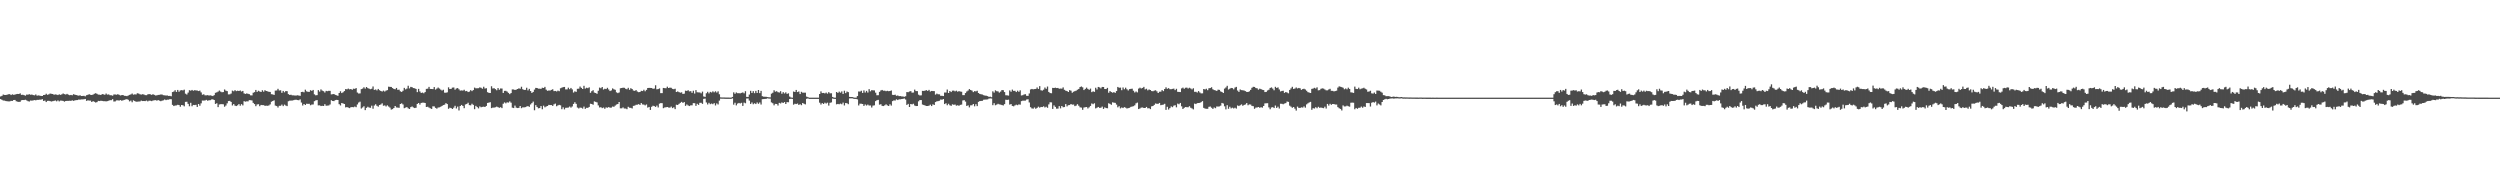 <?xml version="1.0" encoding="UTF-8"?>
<svg xmlns="http://www.w3.org/2000/svg" width="1920" height="150">
  <path d="M0 74.093h1v1.984H0zM1 73.638h1v3.007H1zM2 72.575h1v4.658H2zM3 72.932h1v4.328H3zM4 72.960h1v4.683H4zM5 72.721h1v5.044H5zM6 72.421h1v5.440H6zM7 72.313h1v5.573H7zM8 73.005h1v4.437H8zM9 72.455h1v5.050H9zM10 72.820h1v4.015H10zM11 72.648h1v4.095H11zM12 72.278h1v5.477H12zM13 72.136h1v5.951H13zM14 72.167h1v6.139H14zM15 71.659h1v6.481H15zM16 72.862h1v4.132H16zM17 72.734h1v4.048H17zM18 73.054h1v3.788H18zM19 73.474h1v3.100H19zM20 72.679h1v4.406H20zM21 72.697h1v5.010H21zM22 72.328h1v5.661H22zM23 72.738h1v4.484H23zM24 72.622h1v4.675H24zM25 73.004h1v4.119H25zM26 73.226h1v3.638H26zM27 72.534h1v4.502H27zM28 73.492h1v3.214H28zM29 73.251h1v3.466H29zM30 73.431h1v3.133H30zM31 73.657h1v2.863H31zM32 73.729h1v2.448H32zM33 72.955h1v4.546H33zM34 72.876h1v4.336H34zM35 71.983h1v6.397H35zM36 72.832h1v4.647H36zM37 72.446h1v4.976H37zM38 71.824h1v5.850H38zM39 72.026h1v5.967H39zM40 72.194h1v5.509H40zM41 72.749h1v4.719H41zM42 72.487h1v4.658H42zM43 72.659h1v5.185H43zM44 73.026h1v4.099H44zM45 72.462h1v5.434H45zM46 72.869h1v4.377H46zM47 72.449h1v4.880H47zM48 71.793h1v5.699H48zM49 72.269h1v5.836H49zM50 72.581h1v4.994H50zM51 72.088h1v5.387H51zM52 72.729h1v4.750H52zM53 73.138h1v4.250H53zM54 72.921h1v4.569H54zM55 73.180h1v3.890H55zM56 72.366h1v5.082H56zM57 72.700h1v4.389H57zM58 72.937h1v3.947H58zM59 73.283h1v3.579H59zM60 73.470h1v2.972H60zM61 73.179h1v3.366H61zM62 73.717h1v2.643H62zM63 73.685h1v2.629H63zM64 73.581h1v2.637H64zM65 73.976h1v2.009H65zM66 73.137h1v4.338H66zM67 72.783h1v4.266H67zM68 72.328h1v4.939H68zM69 72.829h1v4.427H69zM70 72.961h1v5.367H70zM71 72.618h1v5.057H71zM72 71.988h1v6.186H72zM73 71.557h1v7.176H73zM74 72.043h1v6.387H74zM75 72.668h1v4.809H75zM76 72.725h1v4.909H76zM77 72.935h1v4.414H77zM78 72.266h1v5.232H78zM79 72.459h1v5.261H79zM80 72.807h1v4.902H80zM81 71.854h1v6.003H81zM82 72.631h1v5.060H82zM83 72.500h1v4.854H83zM84 73.126h1v3.833H84zM85 73.140h1v3.809H85zM86 73.448h1v2.747H86zM87 72.548h1v5.451H87zM88 72.572h1v5.315H88zM89 72.771h1v4.353H89zM90 72.367h1v4.699H90zM91 72.822h1v4.444H91zM92 73.307h1v3.528H92zM93 73.044h1v4.317H93zM94 72.980h1v4.061H94zM95 73.583h1v3.137H95zM96 73.613h1v2.770H96zM97 73.812h1v2.330H97zM98 73.394h1v3.253H98zM99 72.841h1v5.026H99zM100 72.522h1v4.760H100zM101 71.830h1v6.692H101zM102 72.683h1v4.383H102zM103 72.464h1v5.158H103zM104 72.528h1v5.605H104zM105 71.617h1v6.443H105zM106 71.847h1v6.153H106zM107 72.380h1v5.540H107zM108 72.651h1v4.627H108zM109 72.322h1v5.288H109zM110 72.532h1v5.053H110zM111 73.037h1v4.644H111zM112 73.111h1v4.101H112zM113 72.510h1v5.365H113zM114 72.263h1v5.027H114zM115 72.463h1v4.923H115zM116 72.838h1v4.821H116zM117 72.326h1v4.870H117zM118 72.848h1v4.180H118zM119 73.299h1v3.592H119zM120 73.206h1v4.118H120zM121 72.901h1v3.947H121zM122 72.824h1v4.495H122zM123 72.551h1v5.160H123zM124 72.601h1v4.709H124zM125 73.115h1v3.925H125zM126 73.217h1v3.194H126zM127 73.355h1v3.540H127zM128 73.295h1v3.264H128zM129 73.695h1v2.858H129zM130 73.628h1v2.522H130zM131 73.920h1v2.319H131zM132 70.692h1v9.847H132zM133 70.319h1v11.161H133zM134 69.248h1v11.812H134zM135 70.594h1v10.373H135zM136 69.061h1v11.434H136zM137 70.455h1v10.239H137zM138 69.446h1v12.505H138zM139 69.245h1v11.406H139zM140 69.422h1v11.424H140zM141 68.849h1v12.789H141zM142 71.931h1v6.289H142zM143 72.576h1v5.568H143zM144 71.106h1v8.671H144zM145 69.293h1v12.325H145zM146 69.625h1v9.313H146zM147 69.058h1v12.567H147zM148 69.707h1v10.869H148zM149 69.261h1v11.422H149zM150 69.448h1v11.030H150zM151 69.516h1v12.630H151zM152 69.961h1v9.904H152zM153 69.567h1v11.620H153zM154 70.962h1v8.388H154zM155 72.764h1v4.445H155zM156 72.409h1v4.854H156zM157 73.197h1v3.935H157zM158 73.225h1v3.498H158zM159 73.074h1v4.265H159zM160 73.356h1v3.640H160zM161 73.240h1v3.739H161zM162 73.477h1v2.914H162zM163 73.759h1v2.524H163zM164 73.083h1v3.732H164zM165 71.272h1v8.536H165zM166 70.912h1v8.421H166zM167 70.333h1v11.924H167zM168 69.550h1v10.690H168zM169 70.329h1v9.684H169zM170 70.867h1v9.108H170zM171 70.702h1v9.437H171zM172 68.686h1v13.303H172zM173 69.643h1v11.414H173zM174 70.002h1v9.361H174zM175 72.510h1v5.092H175zM176 72.449h1v5.011H176zM177 71.835h1v6.459H177zM178 69.559h1v11.438H178zM179 70.092h1v9.846H179zM180 69.234h1v11.896H180zM181 70.003h1v11.481H181zM182 69.644h1v11.230H182zM183 69.913h1v10.010H183zM184 69.477h1v11.707H184zM185 70.315h1v9.669H185zM186 69.814h1v11.129H186zM187 71.721h1v5.979H187zM188 72.152h1v5.935H188zM189 71.737h1v6.067H189zM190 72.055h1v5.812H190zM191 72.366h1v4.547H191zM192 73.195h1v3.757H192zM193 73.248h1v3.911H193zM194 71.212h1v7.772H194zM195 70.740h1v9.163H195zM196 69.058h1v12.482H196zM197 70.534h1v9.715H197zM198 69.680h1v10.359H198zM199 70.267h1v11.306H199zM200 70.672h1v9.911H200zM201 69.300h1v11.454H201zM202 70.389h1v10.352H202zM203 69.280h1v12.009H203zM204 69.884h1v11.265H204zM205 70.118h1v11.136H205zM206 70.496h1v10.497H206zM207 70.627h1v9.528H207zM208 72.331h1v5.780H208zM209 72.490h1v5.102H209zM210 72.891h1v4.177H210zM211 69.596h1v11.530H211zM212 69.488h1v11.981H212zM213 68.222h1v14.389H213zM214 69.461h1v11.779H214zM215 69.348h1v11.884H215zM216 71.296h1v9.056H216zM217 69.862h1v11.655H217zM218 70.910h1v9.401H218zM219 69.929h1v11.140H219zM220 70.054h1v11.441H220zM221 72.278h1v5.516H221zM222 72.900h1v4.388H222zM223 72.732h1v4.520H223zM224 73.196h1v4.008H224zM225 73.197h1v3.747H225zM226 73.345h1v3.302H226zM227 73.361h1v3.244H227zM228 73.186h1v3.643H228zM229 73.362h1v3.632H229zM230 73.588h1v2.742H230zM231 70.663h1v8.100H231zM232 70.525h1v10.540H232zM233 70.897h1v8.971H233zM234 68.854h1v11.791H234zM235 70.152h1v9.520H235zM236 70.516h1v9.242H236zM237 70.570h1v9.145H237zM238 69.267h1v11.576H238zM239 69.806h1v10.492H239zM240 69.077h1v11.158H240zM241 72.437h1v5.282H241zM242 73.228h1v3.869H242zM243 73.074h1v3.783H243zM244 69.204h1v11.742H244zM245 70.340h1v10.574H245zM246 68.657h1v12.802H246zM247 69.598h1v11.662H247zM248 70.025h1v11.387H248zM249 71.052h1v8.963H249zM250 69.790h1v11.408H250zM251 70.065h1v11.021H251zM252 69.759h1v11.226H252zM253 69.779h1v10.458H253zM254 72.481h1v4.548H254zM255 72.369h1v5.212H255zM256 72.192h1v5.498H256zM257 72.882h1v4.040H257zM258 73.145h1v3.559H258zM259 73.557h1v3.243H259zM260 71.419h1v8.587H260zM261 70.078h1v10.900H261zM262 71.485h1v7.614H262zM263 70.864h1v8.605H263zM264 69.914h1v9.938H264zM265 68.418h1v14.053H265zM266 68.593h1v13.613H266zM267 68.039h1v14.576H267zM268 68.618h1v14.406H268zM269 68.362h1v13.982H269zM270 68.946h1v13.259H270zM271 68.083h1v14.287H271zM272 68.245h1v13.569H272zM273 67.620h1v14.699H273zM274 71.078h1v9.161H274zM275 71.859h1v6.883H275zM276 71.715h1v6.374H276zM277 68.443h1v14.894H277zM278 68.059h1v14.496H278zM279 67.002h1v14.631H279zM280 68.027h1v16.532H280zM281 66.811h1v16.021H281zM282 67.705h1v14.269H282zM283 68.106h1v14.474H283zM284 68.487h1v14.301H284zM285 68.171h1v12.986H285zM286 66.385h1v17.118H286zM287 69.033h1v12.016H287zM288 68.703h1v11.383H288zM289 69.416h1v11.851H289zM290 68.313h1v13.584H290zM291 69.290h1v11.360H291zM292 69.900h1v10.332H292zM293 70.287h1v9.080H293zM294 69.557h1v11.642H294zM295 70.319h1v10.609H295zM296 69.583h1v12.196H296zM297 69.199h1v11.683H297zM298 66.545h1v15.285H298zM299 66.696h1v15.928H299zM300 66.761h1v17.432H300zM301 67.643h1v16.191H301zM302 68.284h1v14.661H302zM303 68.576h1v12.813H303zM304 67.550h1v14.997H304zM305 68.942h1v13.700H305zM306 68.855h1v13.953H306zM307 70.146h1v9.719H307zM308 70.589h1v8.759H308zM309 69.691h1v10.525H309zM310 67.470h1v15.608H310zM311 68.680h1v13.953H311zM312 68.042h1v14.169H312zM313 65.826h1v17.358H313zM314 67.867h1v15.838H314zM315 66.700h1v15.574H315zM316 66.958h1v14.790H316zM317 67.623h1v14.908H317zM318 67.784h1v15.206H318zM319 68.295h1v14.439H319zM320 70.743h1v9.070H320zM321 68.271h1v10.834H321zM322 70.263h1v10.089H322zM323 71.375h1v7.692H323zM324 71.057h1v7.770H324zM325 71.603h1v7.226H325zM326 70.689h1v8.396H326zM327 68.270h1v13.920H327zM328 68.122h1v13.843H328zM329 66.706h1v15.907H329zM330 68.290h1v14.919H330zM331 68.342h1v15.311H331zM332 68.450h1v13.221H332zM333 66.883h1v14.809H333zM334 68.803h1v14.053H334zM335 68.034h1v15.424H335zM336 67.200h1v15.387H336zM337 68.011h1v14.434H337zM338 68.813h1v13.144H338zM339 69.549h1v11.794H339zM340 68.891h1v11.794H340zM341 71.193h1v9.188H341zM342 71.237h1v7.981H342zM343 70.910h1v9.028H343zM344 67.068h1v16.469H344zM345 68.370h1v14.380H345zM346 68.208h1v14.843H346zM347 67.283h1v16.424H347zM348 67.192h1v15.520H348zM349 68.851h1v12.388H349zM350 67.944h1v15.376H350zM351 67.644h1v14.228H351zM352 68.592h1v16.260H352zM353 69.596h1v11.837H353zM354 69.428h1v11.184H354zM355 69.604h1v11.756H355zM356 68.924h1v14.184H356zM357 70.016h1v10.212H357zM358 69.826h1v10.009H358zM359 70.707h1v8.198H359zM360 70.367h1v10.391H360zM361 69.243h1v11.669H361zM362 70.002h1v9.681H362zM363 69.165h1v11.393H363zM364 67.287h1v16.575H364zM365 67.822h1v13.509H365zM366 67.774h1v14.520H366zM367 67.740h1v15.506H367zM368 67.079h1v14.615H368zM369 67.409h1v14.991H369zM370 68.151h1v13.932H370zM371 66.636h1v15.281H371zM372 68.015h1v14.143H372zM373 67.736h1v13.630H373zM374 70.832h1v8.201H374zM375 71.347h1v7.451H375zM376 71.411h1v7.078H376zM377 66.261h1v16.781H377zM378 67.942h1v14.686H378zM379 67.759h1v14.878H379zM380 68.463h1v13.941H380zM381 69.338h1v12.519H381zM382 67.655h1v14.656H382zM383 68.897h1v13.909H383zM384 67.961h1v14.355H384zM385 67.991h1v15.077H385zM386 71.377h1v8.274H386zM387 69.797h1v8.852H387zM388 69.743h1v9.632H388zM389 70.353h1v8.245H389zM390 71.306h1v7.475H390zM391 72.274h1v5.598H391zM392 71.470h1v7.372H392zM393 68.662h1v14.038H393zM394 68.708h1v14.263H394zM395 69.137h1v11.983H395zM396 68.799h1v13.870H396zM397 68.363h1v14.631H397zM398 67.840h1v15.018H398zM399 68.137h1v13.254H399zM400 66.631h1v16.444H400zM401 68.522h1v13.920H401zM402 69.046h1v13.422H402zM403 68.994h1v13.297H403zM404 67.377h1v14.429H404zM405 69.429h1v12.045H405zM406 68.262h1v13.800H406zM407 69.918h1v10.320H407zM408 71.379h1v7.839H408zM409 70.588h1v7.441H409zM410 68.823h1v15.837H410zM411 67.489h1v13.268H411zM412 67.590h1v14.525H412zM413 68.081h1v15.126H413zM414 68.073h1v14.940H414zM415 68.243h1v13.238H415zM416 67.356h1v16.566H416zM417 67.592h1v13.544H417zM418 66.735h1v15.700H418zM419 68.869h1v12.908H419zM420 69.720h1v11.698H420zM421 69.461h1v11.054H421zM422 69.512h1v11.182H422zM423 69.038h1v11.634H423zM424 68.568h1v12.780H424zM425 69.996h1v10.137H425zM426 69.853h1v9.694H426zM427 70.264h1v11.367H427zM428 69.563h1v11.361H428zM429 70.055h1v10.483H429zM430 67.772h1v13.098H430zM431 67.327h1v16.519H431zM432 66.896h1v15.530H432zM433 66.789h1v17.221H433zM434 68.643h1v14.126H434zM435 68.658h1v14.101H435zM436 67.320h1v15.284H436zM437 68.525h1v13.295H437zM438 67.557h1v15.067H438zM439 68.665h1v13.112H439zM440 71.082h1v8.739H440zM441 70.153h1v8.412H441zM442 70.575h1v9.200H442zM443 68.199h1v14.373H443zM444 68.122h1v15.173H444zM445 66.446h1v16.211H445zM446 67.493h1v15.311H446zM447 68.361h1v15.035H447zM448 65.908h1v15.949H448zM449 68.039h1v15.568H449zM450 67.370h1v15.434H450zM451 67.717h1v15.143H451zM452 67.060h1v15.079H452zM453 71.259h1v8.434H453zM454 70.056h1v9.801H454zM455 69.264h1v11.177H455zM456 71.130h1v6.741H456zM457 71.429h1v6.787H457zM458 72.062h1v6.604H458zM459 69.694h1v11.263H459zM460 67.294h1v15.262H460zM461 67.792h1v14.542H461zM462 66.821h1v16.243H462zM463 68.778h1v13.828H463zM464 68.134h1v15.403H464zM465 68.414h1v14.092H465zM466 67.447h1v15.275H466zM467 68.731h1v13.512H467zM468 69.954h1v12.791H468zM469 69.404h1v13.252H469zM470 67.875h1v13.945H470zM471 68.556h1v13.490H471zM472 68.970h1v12.107H472zM473 70.930h1v9.377H473zM474 71.536h1v8.312H474zM475 71.035h1v7.305H475zM476 67.788h1v15.423H476zM477 67.566h1v15.626H477zM478 67.345h1v15.141H478zM479 67.440h1v15.918H479zM480 68.161h1v15.172H480zM481 68.547h1v15.324H481zM482 67.439h1v14.567H482zM483 68.944h1v13.774H483zM484 67.750h1v15.106H484zM485 68.419h1v14.904H485zM486 69.521h1v11.795H486zM487 69.778h1v11.328H487zM488 69.164h1v11.347H488zM489 70.272h1v10.111H489zM490 70.828h1v9.165H490zM491 70.674h1v9.911H491zM492 69.710h1v9.441H492zM493 69.940h1v10.268H493zM494 68.915h1v11.393H494zM495 70.092h1v10.852H495zM496 69.011h1v11.201H496zM497 67.602h1v15.046H497zM498 67.474h1v14.671H498zM499 67.519h1v16.891H499zM500 67.587h1v14.454H500zM501 68.206h1v12.980H501zM502 68.010h1v13.512H502zM503 65.462h1v16.678H503zM504 68.600h1v12.521H504zM505 68.410h1v14.142H505zM506 67.887h1v11.749H506zM507 71.521h1v7.634H507zM508 71.551h1v7.703H508zM509 67.534h1v15.555H509zM510 67.700h1v14.847H510zM511 67.801h1v14.589H511zM512 66.580h1v15.580H512zM513 67.600h1v14.995H513zM514 67.288h1v15.378H514zM515 67.421h1v14.468H515zM516 68.269h1v14.782H516zM517 68.505h1v13.921H517zM518 68.133h1v15.674H518zM519 70.638h1v9.775H519zM520 70.174h1v10.468H520zM521 70.754h1v9.025H521zM522 71.169h1v7.777H522zM523 70.911h1v7.311H523zM524 72.146h1v6.881H524zM525 71.945h1v6.460H525zM526 69.626h1v11.697H526zM527 69.817h1v10.424H527zM528 69.258h1v11.755H528zM529 70.217h1v11.233H529zM530 69.970h1v10.935H530zM531 71.277h1v9.601H531zM532 69.694h1v9.523H532zM533 71.854h1v7.397H533zM534 69.215h1v12.080H534zM535 70.840h1v8.859H535zM536 70.975h1v9.574H536zM537 70.999h1v7.950H537zM538 71.698h1v7.244H538zM539 70.340h1v9.415H539zM540 74.089h1v1.835H540zM541 74.396h1v1.354H541zM542 71.653h1v7.043H542zM543 70.506h1v9.710H543zM544 71.754h1v7.174H544zM545 70.555h1v9.471H545zM546 70.995h1v8.510H546zM547 70.143h1v9.906H547zM548 70.892h1v8.312H548zM549 70.087h1v10.909H549zM550 71.079h1v8.315H550zM551 70.149h1v10.093H551zM552 72.389h1v4.892H552zM553 74.766h1v1.000H553zM554 74.834h1v1.000H554zM555 74.840h1v1.000H555zM556 74.868h1v1.000H556zM557 74.920h1v1.000H557zM558 74.920h1v1.000H558zM559 74.918h1v1.000H559zM560 74.941h1v1.000H560zM561 74.937h1v1.000H561zM562 74.446h1v1.105H562zM563 70.890h1v9.506H563zM564 72.060h1v6.861H564zM565 71.014h1v9.949H565zM566 71.569h1v8.015H566zM567 71.558h1v7.514H567zM568 71.665h1v7.818H568zM569 71.345h1v7.614H569zM570 70.981h1v10.351H570zM571 71.684h1v7.117H571zM572 70.036h1v9.289H572zM573 74.394h1v1.295H573zM574 74.420h1v1.181H574zM575 72.587h1v4.692H575zM576 69.726h1v10.072H576zM577 71.397h1v7.271H577zM578 69.977h1v10.121H578zM579 71.556h1v7.734H579zM580 69.797h1v10.108H580zM581 71.363h1v7.351H581zM582 69.144h1v10.574H582zM583 71.539h1v7.163H583zM584 69.787h1v10.485H584zM585 73.892h1v2.270H585zM586 74.239h1v1.850H586zM587 74.272h1v1.721H587zM588 74.328h1v1.555H588zM589 74.528h1v1.000H589zM590 74.708h1v1.000H590zM591 74.773h1v1.000H591zM592 71.961h1v6.659H592zM593 71.227h1v8.092H593zM594 69.316h1v11.561H594zM595 70.418h1v9.348H595zM596 70.061h1v9.792H596zM597 70.820h1v10.211H597zM598 71.073h1v7.920H598zM599 70.027h1v9.411H599zM600 72.006h1v6.625H600zM601 70.761h1v8.320H601zM602 71.759h1v6.633H602zM603 70.906h1v8.960H603zM604 72.082h1v6.341H604zM605 71.661h1v6.875H605zM606 74.137h1v1.905H606zM607 74.830h1v1.000H607zM608 74.988h1v1.000H608zM609 70.323h1v10.075H609zM610 70.638h1v9.044H610zM611 69.057h1v10.878H611zM612 70.693h1v8.818H612zM613 70.246h1v10.361H613zM614 72.242h1v7.805H614zM615 70.487h1v10.317H615zM616 71.152h1v7.956H616zM617 71.156h1v8.561H617zM618 71.185h1v8.996H618zM619 74.184h1v1.694H619zM620 74.585h1v1.000H620zM621 75.000h1v1.000H621zM622 75.000h1v1.000H622zM623 75.000h1v1.000H623zM624 75.000h1v1.000H624zM625 75.000h1v1.000H625zM626 75.000h1v1.000H626zM627 75.000h1v1.000H627zM628 75.000h1v1.000H628zM629 72.188h1v6.643H629zM630 70.182h1v10.109H630zM631 71.477h1v7.653H631zM632 71.351h1v8.497H632zM633 71.754h1v7.077H633zM634 71.119h1v8.400H634zM635 71.932h1v6.941H635zM636 70.763h1v10.339H636zM637 71.679h1v7.277H637zM638 71.628h1v7.002H638zM639 74.447h1v1.213H639zM640 74.949h1v1.000H640zM641 75.000h1v1.000H641zM642 70.635h1v9.485H642zM643 71.398h1v8.413H643zM644 70.333h1v9.735H644zM645 71.169h1v8.373H645zM646 70.216h1v9.877H646zM647 72.131h1v6.687H647zM648 69.701h1v11.278H648zM649 71.535h1v7.561H649zM650 70.307h1v9.012H650zM651 70.733h1v9.293H651zM652 74.415h1v1.161H652zM653 74.476h1v1.042H653zM654 74.510h1v1.000H654zM655 74.814h1v1.000H655zM656 75.000h1v1.000H656zM657 75.000h1v1.000H657zM658 73.787h1v2.576H658zM659 70.225h1v10.776H659zM660 70.374h1v9.218H660zM661 69.699h1v9.987H661zM662 71.398h1v8.474H662zM663 69.403h1v11.934H663zM664 71.078h1v9.176H664zM665 69.804h1v11.252H665zM666 71.073h1v9.272H666zM667 68.463h1v12.564H667zM668 70.149h1v10.840H668zM669 69.240h1v13.346H669zM670 69.375h1v11.709H670zM671 69.406h1v11.498H671zM672 71.187h1v6.470H672zM673 73.164h1v3.810H673zM674 73.110h1v3.581H674zM675 70.556h1v9.848H675zM676 69.499h1v10.552H676zM677 69.063h1v12.218H677zM678 69.699h1v11.770H678zM679 69.614h1v11.257H679zM680 70.038h1v10.066H680zM681 69.726h1v11.205H681zM682 70.056h1v11.373H682zM683 69.872h1v10.208H683zM684 69.461h1v11.619H684zM685 72.813h1v4.850H685zM686 72.967h1v4.152H686zM687 72.682h1v4.502H687zM688 73.599h1v2.692H688zM689 73.312h1v3.529H689zM690 73.828h1v2.437H690zM691 73.770h1v2.525H691zM692 74.029h1v2.068H692zM693 74.078h1v1.858H693zM694 74.334h1v1.293H694zM695 73.940h1v2.507H695zM696 70.697h1v9.895H696zM697 70.803h1v8.949H697zM698 70.249h1v11.933H698zM699 70.004h1v9.875H699zM700 71.182h1v8.974H700zM701 71.048h1v8.642H701zM702 68.835h1v12.226H702zM703 69.940h1v11.516H703zM704 70.011h1v11.375H704zM705 72.707h1v5.119H705zM706 73.334h1v3.507H706zM707 73.231h1v3.620H707zM708 69.805h1v10.480H708zM709 69.817h1v10.849H709zM710 69.593h1v11.472H710zM711 69.234h1v12.172H711zM712 69.817h1v11.592H712zM713 69.042h1v12.096H713zM714 70.292h1v10.098H714zM715 69.843h1v11.633H715zM716 69.953h1v10.149H716zM717 70.006h1v10.624H717zM718 72.636h1v5.747H718zM719 71.897h1v5.922H719zM720 72.389h1v5.296H720zM721 72.455h1v4.899H721zM722 73.586h1v2.835H722zM723 73.575h1v3.034H723zM724 73.763h1v2.339H724zM725 71.044h1v8.899H725zM726 71.045h1v8.276H726zM727 68.786h1v12.052H727zM728 71.423h1v8.270H728zM729 69.883h1v10.949H729zM730 70.712h1v10.573H730zM731 69.632h1v10.501H731zM732 69.607h1v10.900H732zM733 70.155h1v10.152H733zM734 69.613h1v11.554H734zM735 70.381h1v10.455H735zM736 69.984h1v11.278H736zM737 70.295h1v10.262H737zM738 70.463h1v9.873H738zM739 73.085h1v4.097H739zM740 73.038h1v3.865H740zM741 71.477h1v6.531H741zM742 70.234h1v11.146H742zM743 69.548h1v11.353H743zM744 68.393h1v14.081H744zM745 69.145h1v11.776H745zM746 69.581h1v11.253H746zM747 70.757h1v9.125H747zM748 69.971h1v11.711H748zM749 70.215h1v9.817H749zM750 69.671h1v11.824H750zM751 71.439h1v6.816H751zM752 72.157h1v5.471H752zM753 72.398h1v5.131H753zM754 72.588h1v4.808H754zM755 73.113h1v3.494H755zM756 73.423h1v3.080H756zM757 73.534h1v2.885H757zM758 73.848h1v2.489H758zM759 74.371h1v1.346H759zM760 74.248h1v1.321H760zM761 74.648h1v1.000H761zM762 70.126h1v10.650H762zM763 71.134h1v8.130H763zM764 69.386h1v11.444H764zM765 70.054h1v10.274H765zM766 70.196h1v9.517H766zM767 71.119h1v9.043H767zM768 70.345h1v9.994H768zM769 69.161h1v11.514H769zM770 69.249h1v11.746H770zM771 70.704h1v9.258H771zM772 73.175h1v3.440H772zM773 73.234h1v3.515H773zM774 73.402h1v3.152H774zM775 69.406h1v10.939H775zM776 70.457h1v9.450H776zM777 68.805h1v12.577H777zM778 69.807h1v11.865H778zM779 69.725h1v11.219H779zM780 70.721h1v9.679H780zM781 69.630h1v11.149H781zM782 70.527h1v9.638H782zM783 69.359h1v11.045H783zM784 73.311h1v4.350H784zM785 73.117h1v4.208H785zM786 72.555h1v4.783H786zM787 72.320h1v4.945H787zM788 73.583h1v2.852H788zM789 73.640h1v2.592H789zM790 71.777h1v6.912H790zM791 68.730h1v13.616H791zM792 68.276h1v14.996H792zM793 68.602h1v14.857H793zM794 68.420h1v14.127H794zM795 68.299h1v15.256H795zM796 67.178h1v15.648H796zM797 68.293h1v13.621H797zM798 66.137h1v16.539H798zM799 69.313h1v12.824H799zM800 69.568h1v12.665H800zM801 68.856h1v12.820H801zM802 67.252h1v15.264H802zM803 68.197h1v13.751H803zM804 66.480h1v16.306H804zM805 70.607h1v9.591H805zM806 71.457h1v7.067H806zM807 71.631h1v7.012H807zM808 67.472h1v16.195H808zM809 67.561h1v13.386H809zM810 67.308h1v14.774H810zM811 67.624h1v15.828H811zM812 67.512h1v15.912H812zM813 68.143h1v13.353H813zM814 67.979h1v15.279H814zM815 68.115h1v13.286H815zM816 67.138h1v15.234H816zM817 68.970h1v13.261H817zM818 69.652h1v10.296H818zM819 69.959h1v11.734H819zM820 70.638h1v10.157H820zM821 69.201h1v11.514H821zM822 69.651h1v10.217H822zM823 71.202h1v9.168H823zM824 70.468h1v9.810H824zM825 69.974h1v11.529H825zM826 69.624h1v11.494H826zM827 68.940h1v11.066H827zM828 68.302h1v12.890H828zM829 66.891h1v15.542H829zM830 66.393h1v16.270H830zM831 67.055h1v17.287H831zM832 69.149h1v13.447H832zM833 68.244h1v14.101H833zM834 67.291h1v14.898H834zM835 68.270h1v15.040H835zM836 68.943h1v13.498H836zM837 68.069h1v13.295H837zM838 70.754h1v8.731H838zM839 70.168h1v9.852H839zM840 70.537h1v8.764H840zM841 67.375h1v15.896H841zM842 68.710h1v14.023H842zM843 66.741h1v15.363H843zM844 67.100h1v15.755H844zM845 67.890h1v14.849H845zM846 66.740h1v15.124H846zM847 66.820h1v16.836H847zM848 68.344h1v14.121H848zM849 68.381h1v14.630H849zM850 67.503h1v15.640H850zM851 71.242h1v8.042H851zM852 69.942h1v9.851H852zM853 70.709h1v9.772H853zM854 71.165h1v7.443H854zM855 70.736h1v8.088H855zM856 71.346h1v7.676H856zM857 69.932h1v10.412H857zM858 66.755h1v15.672H858zM859 67.393h1v14.165H859zM860 67.266h1v16.002H860zM861 69.252h1v13.262H861zM862 67.183h1v15.816H862zM863 68.568h1v13.723H863zM864 67.347h1v15.362H864zM865 68.534h1v14.835H865zM866 69.500h1v13.555H866zM867 68.443h1v14.369H867zM868 68.263h1v13.836H868zM869 68.120h1v13.713H869zM870 69.674h1v11.884H870zM871 70.989h1v9.888H871zM872 70.244h1v9.123H872zM873 70.941h1v7.841H873zM874 68.070h1v15.716H874zM875 67.337h1v15.956H875zM876 67.928h1v14.729H876zM877 67.541h1v15.009H877zM878 66.716h1v16.206H878zM879 68.642h1v14.325H879zM880 68.144h1v13.985H880zM881 69.362h1v13.820H881zM882 68.698h1v14.406H882zM883 69.100h1v14.691H883zM884 69.915h1v11.755H884zM885 70.068h1v11.341H885zM886 69.561h1v10.972H886zM887 69.328h1v10.149H887zM888 70.140h1v9.558H888zM889 71.432h1v8.263H889zM890 70.434h1v8.625H890zM891 70.393h1v10.410H891zM892 69.167h1v11.346H892zM893 69.979h1v10.354H893zM894 68.375h1v11.329H894zM895 67.068h1v17.314H895zM896 68.196h1v13.804H896zM897 67.685h1v16.417H897zM898 68.528h1v14.507H898zM899 68.487h1v13.204H899zM900 68.255h1v14.077H900zM901 68.051h1v13.098H901zM902 69.211h1v11.597H902zM903 68.208h1v14.243H903zM904 70.519h1v9.027H904zM905 70.591h1v9.474H905zM906 70.731h1v8.312H906zM907 67.873h1v13.792H907zM908 67.302h1v16.419H908zM909 68.188h1v14.624H909zM910 67.370h1v14.831H910zM911 67.255h1v15.051H911zM912 67.980h1v14.400H912zM913 67.388h1v14.197H913zM914 67.916h1v14.800H914zM915 68.655h1v14.668H915zM916 67.783h1v16.240H916zM917 70.520h1v9.040H917zM918 70.505h1v9.418H918zM919 71.091h1v8.129H919zM920 69.952h1v9.166H920zM921 71.026h1v7.990H921zM922 71.722h1v6.702H922zM923 71.685h1v5.995H923zM924 68.343h1v14.524H924zM925 68.696h1v14.728H925zM926 68.171h1v15.410H926zM927 69.298h1v14.239H927zM928 67.764h1v14.264H928zM929 67.612h1v14.206H929zM930 67.022h1v15.697H930zM931 68.548h1v15.134H931zM932 69.157h1v13.360H932zM933 69.429h1v13.670H933zM934 69.839h1v11.929H934zM935 68.871h1v12.979H935zM936 69.016h1v12.692H936zM937 70.197h1v10.961H937zM938 70.652h1v8.406H938zM939 71.415h1v8.114H939zM940 68.034h1v13.620H940zM941 67.183h1v16.838H941zM942 65.886h1v14.908H942zM943 68.745h1v14.812H943zM944 68.156h1v13.805H944zM945 67.512h1v15.748H945zM946 67.704h1v14.975H946zM947 68.629h1v14.677H947zM948 67.244h1v15.500H948zM949 66.722h1v16.669H949zM950 69.516h1v11.490H950zM951 70.536h1v10.903H951zM952 68.713h1v12.115H952zM953 69.221h1v10.946H953zM954 69.318h1v11.922H954zM955 69.545h1v11.028H955zM956 69.971h1v10.233H956zM957 70.595h1v8.562H957zM958 70.672h1v10.156H958zM959 70.146h1v10.049H959zM960 69.016h1v11.242H960zM961 67.420h1v13.908H961zM962 66.650h1v14.929H962zM963 66.766h1v16.802H963zM964 67.622h1v14.998H964zM965 67.851h1v14.679H965zM966 68.879h1v13.296H966zM967 68.102h1v14.698H967zM968 68.453h1v13.894H968zM969 68.951h1v13.732H969zM970 69.161h1v12.267H970zM971 70.731h1v8.693H971zM972 70.537h1v8.772H972zM973 69.495h1v9.739H973zM974 68.905h1v13.590H974zM975 67.545h1v16.380H975zM976 67.108h1v15.444H976zM977 68.022h1v14.262H977zM978 69.336h1v13.671H978zM979 66.677h1v14.387H979zM980 67.521h1v15.384H980zM981 67.130h1v14.812H981zM982 68.685h1v14.653H982zM983 70.245h1v9.405H983zM984 69.831h1v9.912H984zM985 69.703h1v10.379H985zM986 71.309h1v8.209H986zM987 70.662h1v8.523H987zM988 71.046h1v6.923H988zM989 71.682h1v6.538H989zM990 69.094h1v12.047H990zM991 67.866h1v14.050H991zM992 66.653h1v16.118H992zM993 68.304h1v13.884H993zM994 68.006h1v15.455H994zM995 67.185h1v17.772H995zM996 67.935h1v13.925H996zM997 67.557h1v15.272H997zM998 67.831h1v15.072H998zM999 69.018h1v13.407H999zM1000 68.409h1v14.217H1000zM1001 68.134h1v13.565H1001zM1002 68.708h1v13.970H1002zM1003 69.681h1v10.472H1003zM1004 70.756h1v8.622H1004zM1005 71.129h1v7.569H1005zM1006 71.424h1v6.796H1006zM1007 68.256h1v16.047H1007zM1008 68.009h1v15.106H1008zM1009 67.443h1v15.886H1009zM1010 67.969h1v14.344H1010zM1011 67.068h1v16.083H1011zM1012 69.381h1v12.650H1012zM1013 69.216h1v13.572H1013zM1014 68.198h1v14.363H1014zM1015 67.833h1v15.030H1015zM1016 68.038h1v15.037H1016zM1017 68.734h1v13.200H1017zM1018 69.367h1v13.999H1018zM1019 69.370h1v10.463H1019zM1020 68.726h1v12.396H1020zM1021 68.221h1v11.505H1021zM1022 69.755h1v10.730H1022zM1023 69.764h1v10.098H1023zM1024 70.183h1v9.719H1024zM1025 69.944h1v10.339H1025zM1026 69.635h1v10.651H1026zM1027 67.253h1v15.050H1027zM1028 66.291h1v16.876H1028zM1029 66.587h1v17.088H1029zM1030 66.929h1v17.909H1030zM1031 67.386h1v13.561H1031zM1032 68.546h1v13.231H1032zM1033 67.948h1v13.751H1033zM1034 68.583h1v12.550H1034zM1035 67.350h1v14.266H1035zM1036 68.289h1v13.642H1036zM1037 70.930h1v7.986H1037zM1038 71.052h1v7.752H1038zM1039 71.384h1v7.493H1039zM1040 66.502h1v17.431H1040zM1041 68.271h1v14.600H1041zM1042 68.414h1v15.151H1042zM1043 67.345h1v15.425H1043zM1044 68.553h1v14.162H1044zM1045 68.053h1v13.833H1045zM1046 67.847h1v14.893H1046zM1047 67.356h1v14.397H1047zM1048 68.155h1v13.956H1048zM1049 68.714h1v10.443H1049zM1050 70.427h1v8.731H1050zM1051 70.226h1v8.995H1051zM1052 69.677h1v12.150H1052zM1053 71.662h1v7.228H1053zM1054 71.881h1v6.494H1054zM1055 71.077h1v7.718H1055zM1056 72.153h1v5.877H1056zM1057 69.540h1v11.401H1057zM1058 69.561h1v9.958H1058zM1059 69.684h1v10.528H1059zM1060 70.437h1v10.519H1060zM1061 71.163h1v7.189H1061zM1062 73.080h1v3.666H1062zM1063 73.228h1v3.060H1063zM1064 73.871h1v2.027H1064zM1065 73.836h1v2.411H1065zM1066 73.823h1v2.193H1066zM1067 74.064h1v1.668H1067zM1068 74.484h1v1.115H1068zM1069 74.351h1v1.218H1069zM1070 74.116h1v1.641H1070zM1071 74.420h1v1.173H1071zM1072 74.341h1v1.252H1072zM1073 74.449h1v1.068H1073zM1074 74.691h1v1.000H1074zM1075 74.600h1v1.000H1075zM1076 74.501h1v1.000H1076zM1077 74.824h1v1.000H1077zM1078 74.768h1v1.000H1078zM1079 74.809h1v1.000H1079zM1080 74.791h1v1.000H1080zM1081 74.839h1v1.000H1081zM1082 74.876h1v1.000H1082zM1083 74.851h1v1.000H1083zM1084 74.887h1v1.000H1084zM1085 74.897h1v1.000H1085zM1086 74.880h1v1.000H1086zM1087 74.912h1v1.000H1087zM1088 74.917h1v1.000H1088zM1089 74.946h1v1.000H1089zM1090 74.894h1v1.000H1090zM1091 74.889h1v1.000H1091zM1092 74.965h1v1.000H1092zM1093 74.955h1v1.000H1093zM1094 74.948h1v1.000H1094zM1095 74.957h1v1.000H1095zM1096 74.972h1v1.000H1096zM1097 74.959h1v1.000H1097zM1098 74.976h1v1.000H1098zM1099 74.986h1v1.000H1099zM1100 74.979h1v1.000H1100zM1101 74.986h1v1.000H1101zM1102 74.989h1v1.000H1102zM1103 74.983h1v1.000H1103zM1104 74.990h1v1.000H1104zM1105 74.988h1v1.000H1105zM1106 74.995h1v1.000H1106zM1107 74.995h1v1.000H1107zM1108 74.995h1v1.000H1108zM1109 74.996h1v1.000H1109zM1110 74.995h1v1.000H1110zM1111 74.997h1v1.000H1111zM1112 74.997h1v1.000H1112zM1113 74.998h1v1.000H1113zM1114 74.998h1v1.000H1114zM1115 74.999h1v1.000H1115zM1116 74.999h1v1.000H1116zM1117 74.999h1v1.000H1117zM1118 74.999h1v1.000H1118zM1119 74.999h1v1.000H1119zM1120 74.999h1v1.000H1120zM1121 74.999h1v1.000H1121zM1122 74.999h1v1.000H1122zM1123 74.999h1v1.000H1123zM1124 74.999h1v1.000H1124zM1125 75.000h1v1.000H1125zM1126 75.000h1v1.000H1126zM1127 75.000h1v1.000H1127zM1128 75.000h1v1.000H1128zM1129 75.000h1v1.000H1129zM1130 75.000h1v1.000H1130zM1131 75.000h1v1.000H1131zM1132 75.000h1v1.000H1132zM1133 75.000h1v1.000H1133zM1134 75.000h1v1.000H1134zM1135 75.000h1v1.000H1135zM1136 75.000h1v1.000H1136zM1137 75.000h1v1.000H1137zM1138 75.000h1v1.000H1138zM1139 75.000h1v1.000H1139zM1140 75.000h1v1.000H1140zM1141 75.000h1v1.000H1141zM1142 75.000h1v1.000H1142zM1143 75.000h1v1.000H1143zM1144 75.000h1v1.000H1144zM1145 75.000h1v1.000H1145zM1146 75.000h1v1.000H1146zM1147 75.000h1v1.000H1147zM1148 75.000h1v1.000H1148zM1149 75.000h1v1.000H1149zM1150 75.000h1v1.000H1150zM1151 75.000h1v1.000H1151zM1152 75.000h1v1.000H1152zM1153 75.000h1v1.000H1153zM1154 75.000h1v1.000H1154zM1155 75.000h1v1.000H1155zM1156 75.000h1v1.000H1156zM1157 75.000h1v1.000H1157zM1158 75.000h1v1.000H1158zM1159 75.000h1v1.000H1159zM1160 75.000h1v1.000H1160zM1161 75.000h1v1.000H1161zM1162 75.000h1v1.000H1162zM1163 75.000h1v1.000H1163zM1164 75.000h1v1.000H1164zM1165 75.000h1v1.000H1165zM1166 75.000h1v1.000H1166zM1167 75.000h1v1.000H1167zM1168 75.000h1v1.000H1168zM1169 75.000h1v1.000H1169zM1170 75.000h1v1.000H1170zM1171 75.000h1v1.000H1171zM1172 75.000h1v1.000H1172zM1173 75.000h1v1.000H1173zM1174 75.000h1v1.000H1174zM1175 75.000h1v1.000H1175zM1176 75.000h1v1.000H1176zM1177 75.000h1v1.000H1177zM1178 75.000h1v1.000H1178zM1179 75.000h1v1.000H1179zM1180 75.000h1v1.000H1180zM1181 75.000h1v1.000H1181zM1182 75.000h1v1.000H1182zM1183 75.000h1v1.000H1183zM1184 75.000h1v1.000H1184zM1185 75.000h1v1.000H1185zM1186 75.000h1v1.000H1186zM1187 75.000h1v1.000H1187zM1188 75.000h1v1.000H1188zM1189 75.000h1v1.000H1189zM1190 75.000h1v1.000H1190zM1191 75.000h1v1.000H1191zM1192 75.000h1v1.000H1192zM1193 72.352h1v5.472H1193zM1194 70.823h1v9.868H1194zM1195 70.068h1v10.174H1195zM1196 70.059h1v10.904H1196zM1197 71.256h1v8.576H1197zM1198 69.082h1v12.556H1198zM1199 70.282h1v10.530H1199zM1200 69.158h1v12.922H1200zM1201 69.573h1v11.399H1201zM1202 68.270h1v13.683H1202zM1203 72.159h1v6.021H1203zM1204 72.884h1v4.470H1204zM1205 72.781h1v4.153H1205zM1206 69.625h1v11.700H1206zM1207 69.553h1v9.950H1207zM1208 69.241h1v12.122H1208zM1209 69.549h1v11.313H1209zM1210 69.337h1v11.807H1210zM1211 70.299h1v9.901H1211zM1212 70.026h1v10.939H1212zM1213 70.170h1v9.602H1213zM1214 68.780h1v12.111H1214zM1215 70.722h1v8.874H1215zM1216 72.325h1v5.149H1216zM1217 72.678h1v4.459H1217zM1218 72.402h1v4.911H1218zM1219 73.131h1v4.316H1219zM1220 73.404h1v3.410H1220zM1221 73.382h1v3.262H1221zM1222 73.627h1v2.838H1222zM1223 72.992h1v3.642H1223zM1224 73.195h1v3.665H1224zM1225 73.015h1v3.598H1225zM1226 71.051h1v6.581H1226zM1227 70.711h1v9.546H1227zM1228 70.837h1v9.489H1228zM1229 70.006h1v12.136H1229zM1230 70.340h1v9.924H1230zM1231 70.784h1v9.326H1231zM1232 70.472h1v9.579H1232zM1233 69.675h1v11.686H1233zM1234 69.470h1v11.711H1234zM1235 70.231h1v9.090H1235zM1236 72.550h1v4.789H1236zM1237 72.865h1v4.498H1237zM1238 72.341h1v5.679H1238zM1239 69.790h1v11.045H1239zM1240 69.908h1v10.182H1240zM1241 69.184h1v12.604H1241zM1242 68.905h1v12.231H1242zM1243 69.878h1v11.673H1243zM1244 70.570h1v8.966H1244zM1245 68.493h1v13.456H1245zM1246 69.838h1v11.051H1246zM1247 69.642h1v11.390H1247zM1248 70.048h1v11.661H1248zM1249 72.576h1v5.240H1249zM1250 72.109h1v5.895H1250zM1251 71.873h1v6.028H1251zM1252 72.745h1v4.808H1252zM1253 72.933h1v4.310H1253zM1254 73.099h1v3.627H1254zM1255 72.574h1v4.442H1255zM1256 70.922h1v8.562H1256zM1257 69.363h1v10.238H1257zM1258 68.601h1v12.974H1258zM1259 70.646h1v9.486H1259zM1260 69.577h1v11.763H1260zM1261 70.374h1v10.561H1261zM1262 69.580h1v10.925H1262zM1263 70.427h1v10.480H1263zM1264 69.665h1v11.335H1264zM1265 69.967h1v10.845H1265zM1266 69.961h1v11.518H1266zM1267 70.262h1v10.187H1267zM1268 70.791h1v9.526H1268zM1269 72.564h1v4.720H1269zM1270 73.055h1v3.788H1270zM1271 72.863h1v4.374H1271zM1272 68.574h1v12.387H1272zM1273 70.030h1v11.493H1273zM1274 68.136h1v13.099H1274zM1275 69.446h1v11.460H1275zM1276 69.557h1v11.242H1276zM1277 71.648h1v9.617H1277zM1278 70.568h1v9.682H1278zM1279 70.447h1v11.265H1279zM1280 70.163h1v9.950H1280zM1281 69.886h1v11.545H1281zM1282 71.841h1v6.268H1282zM1283 72.071h1v5.432H1283zM1284 72.229h1v5.338H1284zM1285 72.774h1v4.741H1285zM1286 72.720h1v4.679H1286zM1287 72.928h1v3.836H1287zM1288 73.769h1v2.761H1288zM1289 73.622h1v3.232H1289zM1290 73.691h1v2.740H1290zM1291 73.730h1v2.735H1291zM1292 72.769h1v3.364H1292zM1293 70.426h1v10.521H1293zM1294 70.846h1v8.055H1294zM1295 68.793h1v12.103H1295zM1296 69.790h1v10.523H1296zM1297 70.693h1v8.956H1297zM1298 70.909h1v8.622H1298zM1299 69.879h1v10.813H1299zM1300 69.791h1v10.305H1300zM1301 69.559h1v10.919H1301zM1302 71.462h1v6.399H1302zM1303 72.381h1v5.076H1303zM1304 72.654h1v4.904H1304zM1305 69.070h1v11.775H1305zM1306 69.823h1v11.466H1306zM1307 68.759h1v12.573H1307zM1308 69.301h1v11.998H1308zM1309 69.359h1v12.225H1309zM1310 70.259h1v10.240H1310zM1311 69.045h1v11.463H1311zM1312 69.976h1v10.856H1312zM1313 69.936h1v10.708H1313zM1314 69.227h1v11.386H1314zM1315 72.716h1v4.798H1315zM1316 72.668h1v5.155H1316zM1317 72.385h1v5.105H1317zM1318 72.651h1v4.335H1318zM1319 73.107h1v4.431H1319zM1320 73.424h1v3.411H1320zM1321 71.024h1v8.370H1321zM1322 68.698h1v13.787H1322zM1323 69.045h1v13.776H1323zM1324 68.180h1v15.736H1324zM1325 68.933h1v13.854H1325zM1326 67.571h1v14.398H1326zM1327 68.549h1v14.178H1327zM1328 66.430h1v14.982H1328zM1329 69.239h1v13.016H1329zM1330 68.397h1v14.419H1330zM1331 68.287h1v14.287H1331zM1332 69.056h1v12.593H1332zM1333 68.259h1v14.388H1333zM1334 68.016h1v13.397H1334zM1335 69.700h1v12.548H1335zM1336 71.888h1v6.854H1336zM1337 71.744h1v5.868H1337zM1338 69.697h1v11.482H1338zM1339 67.932h1v16.041H1339zM1340 65.963h1v14.651H1340zM1341 68.348h1v14.844H1341zM1342 67.762h1v15.751H1342zM1343 67.664h1v15.587H1343zM1344 67.613h1v14.943H1344zM1345 68.552h1v14.225H1345zM1346 67.300h1v15.965H1346zM1347 67.098h1v17.125H1347zM1348 68.612h1v12.552H1348zM1349 70.065h1v11.903H1349zM1350 69.722h1v10.751H1350zM1351 69.630h1v10.420H1351zM1352 70.043h1v10.719H1352zM1353 69.117h1v11.621H1353zM1354 69.649h1v10.585H1354zM1355 70.675h1v9.424H1355zM1356 69.685h1v12.235H1356zM1357 69.962h1v10.063H1357zM1358 68.551h1v13.330H1358zM1359 66.509h1v14.925H1359zM1360 64.763h1v18.201H1360zM1361 67.445h1v16.564H1361zM1362 67.917h1v15.703H1362zM1363 68.921h1v14.421H1363zM1364 68.905h1v12.899H1364zM1365 68.101h1v14.630H1365zM1366 67.220h1v15.376H1366zM1367 68.339h1v13.669H1367zM1368 69.389h1v11.732H1368zM1369 69.933h1v9.293H1369zM1370 70.261h1v9.104H1370zM1371 70.067h1v10.412H1371zM1372 67.995h1v16.181H1372zM1373 68.354h1v14.446H1373zM1374 67.691h1v14.815H1374zM1375 68.588h1v14.972H1375zM1376 69.110h1v14.240H1376zM1377 67.282h1v14.211H1377zM1378 66.876h1v15.877H1378zM1379 66.517h1v15.566H1379zM1380 68.960h1v14.313H1380zM1381 69.347h1v11.328H1381zM1382 70.107h1v9.179H1382zM1383 69.397h1v10.700H1383zM1384 70.695h1v8.708H1384zM1385 71.411h1v7.271H1385zM1386 70.495h1v8.073H1386zM1387 72.086h1v5.183H1387zM1388 69.200h1v13.094H1388zM1389 66.907h1v15.725H1389zM1390 66.928h1v15.701H1390zM1391 67.815h1v14.786H1391zM1392 67.579h1v15.738H1392zM1393 67.294h1v16.534H1393zM1394 68.006h1v13.189H1394zM1395 65.802h1v17.450H1395zM1396 67.028h1v16.607H1396zM1397 68.821h1v13.024H1397zM1398 68.613h1v14.139H1398zM1399 68.496h1v13.256H1399zM1400 67.878h1v14.518H1400zM1401 69.596h1v11.347H1401zM1402 70.807h1v9.488H1402zM1403 71.010h1v7.749H1403zM1404 71.034h1v7.768H1404zM1405 68.312h1v15.633H1405zM1406 67.710h1v15.630H1406zM1407 67.616h1v14.978H1407zM1408 67.267h1v15.967H1408zM1409 67.785h1v14.538H1409zM1410 68.725h1v14.137H1410zM1411 68.796h1v13.695H1411zM1412 68.994h1v13.054H1412zM1413 68.052h1v16.269H1413zM1414 69.099h1v14.469H1414zM1415 68.692h1v11.691H1415zM1416 69.563h1v13.671H1416zM1417 69.290h1v11.546H1417zM1418 69.348h1v11.360H1418zM1419 69.787h1v10.741H1419zM1420 70.153h1v9.500H1420zM1421 69.207h1v11.491H1421zM1422 69.826h1v11.161H1422zM1423 67.887h1v12.477H1423zM1424 69.436h1v11.527H1424zM1425 67.141h1v14.646H1425zM1426 66.607h1v17.022H1426zM1427 67.028h1v16.963H1427zM1428 68.130h1v15.546H1428zM1429 68.224h1v14.038H1429zM1430 68.417h1v14.007H1430zM1431 68.387h1v13.492H1431zM1432 68.617h1v13.858H1432zM1433 68.412h1v13.706H1433zM1434 67.944h1v13.882H1434zM1435 69.493h1v9.778H1435zM1436 70.603h1v8.113H1436zM1437 70.675h1v8.803H1437zM1438 65.744h1v17.581H1438zM1439 67.763h1v14.736H1439zM1440 68.125h1v15.742H1440zM1441 67.903h1v14.718H1441zM1442 68.526h1v13.869H1442zM1443 67.432h1v14.611H1443zM1444 68.078h1v14.278H1444zM1445 67.825h1v15.910H1445zM1446 67.880h1v14.684H1446zM1447 68.756h1v10.968H1447zM1448 69.637h1v9.756H1448zM1449 70.155h1v10.803H1449zM1450 70.008h1v10.243H1450zM1451 71.514h1v6.768H1451zM1452 71.963h1v6.483H1452zM1453 72.271h1v5.410H1453zM1454 72.136h1v5.919H1454zM1455 68.728h1v13.692H1455zM1456 67.950h1v14.299H1456zM1457 68.093h1v16.287H1457zM1458 68.855h1v13.984H1458zM1459 67.838h1v15.319H1459zM1460 68.763h1v12.891H1460zM1461 67.071h1v16.273H1461zM1462 68.289h1v14.477H1462zM1463 68.829h1v13.131H1463zM1464 69.088h1v13.077H1464zM1465 68.202h1v14.511H1465zM1466 69.108h1v12.930H1466zM1467 68.772h1v12.785H1467zM1468 70.692h1v8.781H1468zM1469 71.944h1v6.152H1469zM1470 72.477h1v5.907H1470zM1471 69.089h1v15.273H1471zM1472 66.747h1v15.510H1472zM1473 67.268h1v15.550H1473zM1474 68.026h1v14.318H1474zM1475 67.889h1v14.818H1475zM1476 67.289h1v14.979H1476zM1477 66.951h1v15.430H1477zM1478 67.225h1v16.088H1478zM1479 67.448h1v13.466H1479zM1480 67.813h1v14.840H1480zM1481 69.675h1v11.541H1481zM1482 68.170h1v12.507H1482zM1483 68.509h1v13.501H1483zM1484 69.649h1v10.553H1484zM1485 69.966h1v9.541H1485zM1486 70.450h1v8.434H1486zM1487 69.958h1v9.349H1487zM1488 69.388h1v11.329H1488zM1489 69.524h1v10.609H1489zM1490 68.183h1v11.229H1490zM1491 69.017h1v11.087H1491zM1492 65.360h1v16.798H1492zM1493 66.569h1v15.787H1493zM1494 66.401h1v18.086H1494zM1495 68.042h1v14.291H1495zM1496 68.574h1v14.161H1496zM1497 68.680h1v13.822H1497zM1498 67.727h1v15.525H1498zM1499 68.760h1v14.195H1499zM1500 68.628h1v15.052H1500zM1501 70.662h1v9.319H1501zM1502 70.743h1v9.097H1502zM1503 70.420h1v8.746H1503zM1504 68.200h1v13.476H1504zM1505 69.063h1v13.641H1505zM1506 68.397h1v14.671H1506zM1507 66.527h1v15.773H1507zM1508 68.323h1v14.645H1508zM1509 68.366h1v14.246H1509zM1510 67.486h1v15.167H1510zM1511 67.252h1v16.238H1511zM1512 69.442h1v12.493H1512zM1513 68.582h1v14.849H1513zM1514 70.950h1v8.674H1514zM1515 68.921h1v10.658H1515zM1516 70.399h1v9.211H1516zM1517 70.737h1v8.292H1517zM1518 70.952h1v7.779H1518zM1519 70.534h1v8.278H1519zM1520 71.884h1v6.242H1520zM1521 67.779h1v14.896H1521zM1522 68.484h1v12.885H1522zM1523 67.666h1v14.322H1523zM1524 68.096h1v15.068H1524zM1525 68.299h1v14.605H1525zM1526 68.064h1v14.499H1526zM1527 65.909h1v17.148H1527zM1528 67.333h1v15.759H1528zM1529 68.718h1v15.271H1529zM1530 66.685h1v16.584H1530zM1531 70.337h1v11.609H1531zM1532 67.657h1v13.542H1532zM1533 68.725h1v12.458H1533zM1534 68.890h1v10.383H1534zM1535 70.837h1v8.158H1535zM1536 71.124h1v8.644H1536zM1537 70.360h1v10.308H1537zM1538 67.766h1v16.106H1538zM1539 67.504h1v15.519H1539zM1540 67.759h1v14.199H1540zM1541 67.078h1v15.086H1541zM1542 67.236h1v15.088H1542zM1543 69.368h1v12.255H1543zM1544 68.515h1v13.277H1544zM1545 68.524h1v13.568H1545zM1546 68.716h1v14.886H1546zM1547 69.495h1v11.987H1547zM1548 68.909h1v13.205H1548zM1549 69.161h1v11.348H1549zM1550 69.397h1v11.162H1550zM1551 69.732h1v12.174H1551zM1552 70.622h1v10.008H1552zM1553 70.215h1v9.749H1553zM1554 69.054h1v12.364H1554zM1555 69.929h1v10.407H1555zM1556 70.017h1v10.572H1556zM1557 69.829h1v10.583H1557zM1558 66.841h1v15.582H1558zM1559 67.823h1v14.796H1559zM1560 68.273h1v15.158H1560zM1561 68.248h1v14.930H1561zM1562 67.706h1v13.846H1562zM1563 67.859h1v13.661H1563zM1564 67.424h1v14.433H1564zM1565 67.523h1v14.542H1565zM1566 68.779h1v12.754H1566zM1567 68.147h1v12.904H1567zM1568 70.262h1v9.034H1568zM1569 70.783h1v9.399H1569zM1570 71.540h1v7.826H1570zM1571 66.045h1v16.435H1571zM1572 68.018h1v14.174H1572zM1573 67.483h1v15.921H1573zM1574 68.742h1v13.204H1574zM1575 68.739h1v13.250H1575zM1576 67.619h1v14.744H1576zM1577 67.996h1v14.639H1577zM1578 68.391h1v13.920H1578zM1579 68.041h1v14.696H1579zM1580 70.933h1v8.132H1580zM1581 70.672h1v9.289H1581zM1582 70.210h1v9.628H1582zM1583 70.243h1v8.928H1583zM1584 71.403h1v8.110H1584zM1585 71.874h1v6.615H1585zM1586 72.183h1v5.897H1586zM1587 68.939h1v13.006H1587zM1588 69.016h1v13.953H1588zM1589 69.356h1v10.633H1589zM1590 70.085h1v10.830H1590zM1591 68.023h1v12.924H1591zM1592 67.270h1v15.027H1592zM1593 67.876h1v14.841H1593zM1594 66.680h1v16.027H1594zM1595 69.256h1v12.163H1595zM1596 68.958h1v12.947H1596zM1597 69.426h1v13.002H1597zM1598 68.350h1v15.449H1598zM1599 68.146h1v13.831H1599zM1600 68.640h1v12.143H1600zM1601 71.252h1v7.520H1601zM1602 72.200h1v6.544H1602zM1603 71.960h1v5.632H1603zM1604 67.863h1v15.965H1604zM1605 67.527h1v13.292H1605zM1606 67.794h1v15.023H1606zM1607 67.589h1v16.104H1607zM1608 67.061h1v15.209H1608zM1609 68.440h1v13.159H1609zM1610 68.356h1v15.255H1610zM1611 68.454h1v14.172H1611zM1612 67.883h1v14.208H1612zM1613 68.520h1v14.356H1613zM1614 70.349h1v9.667H1614zM1615 69.057h1v11.356H1615zM1616 70.327h1v9.674H1616zM1617 69.902h1v10.284H1617zM1618 69.847h1v10.948H1618zM1619 70.366h1v9.760H1619zM1620 70.328h1v9.801H1620zM1621 70.360h1v11.318H1621zM1622 68.526h1v12.505H1622zM1623 68.929h1v11.059H1623zM1624 66.027h1v14.948H1624zM1625 67.918h1v14.023H1625zM1626 66.847h1v16.192H1626zM1627 67.492h1v17.535H1627zM1628 68.767h1v13.246H1628zM1629 68.926h1v13.089H1629zM1630 68.292h1v13.868H1630zM1631 67.052h1v14.966H1631zM1632 69.281h1v13.522H1632zM1633 68.763h1v13.310H1633zM1634 71.166h1v8.824H1634zM1635 70.871h1v8.090H1635zM1636 70.973h1v7.747H1636zM1637 67.984h1v14.631H1637zM1638 68.517h1v14.351H1638zM1639 66.302h1v15.685H1639zM1640 68.485h1v14.520H1640zM1641 68.597h1v15.554H1641zM1642 67.218h1v13.936H1642zM1643 67.598h1v15.486H1643zM1644 68.280h1v14.372H1644zM1645 68.570h1v13.499H1645zM1646 67.289h1v15.922H1646zM1647 70.914h1v8.894H1647zM1648 69.690h1v9.702H1648zM1649 70.590h1v9.011H1649zM1650 70.399h1v8.621H1650zM1651 71.597h1v6.775H1651zM1652 71.546h1v7.812H1652zM1653 70.239h1v9.749H1653zM1654 67.481h1v15.192H1654zM1655 68.084h1v14.208H1655zM1656 68.186h1v14.495H1656zM1657 69.540h1v12.594H1657zM1658 67.859h1v15.320H1658zM1659 68.422h1v13.898H1659zM1660 67.008h1v15.831H1660zM1661 66.734h1v15.795H1661zM1662 68.342h1v14.489H1662zM1663 68.483h1v14.574H1663zM1664 69.017h1v13.755H1664zM1665 68.912h1v12.984H1665zM1666 68.707h1v12.048H1666zM1667 70.594h1v9.658H1667zM1668 70.223h1v8.798H1668zM1669 70.126h1v8.565H1669zM1670 67.643h1v14.520H1670zM1671 68.215h1v14.846H1671zM1672 67.783h1v14.448H1672zM1673 67.773h1v15.042H1673zM1674 67.387h1v15.416H1674zM1675 67.975h1v14.996H1675zM1676 69.097h1v12.852H1676zM1677 67.706h1v16.266H1677zM1678 68.831h1v13.720H1678zM1679 68.641h1v16.923H1679zM1680 68.816h1v12.124H1680zM1681 69.297h1v11.766H1681zM1682 70.152h1v10.785H1682zM1683 69.976h1v10.065H1683zM1684 70.271h1v10.135H1684zM1685 70.244h1v9.444H1685zM1686 70.587h1v9.463H1686zM1687 70.117h1v10.362H1687zM1688 70.198h1v10.606H1688zM1689 70.028h1v10.315H1689zM1690 68.849h1v12.695H1690zM1691 67.632h1v15.400H1691zM1692 67.497h1v14.953H1692zM1693 67.909h1v14.305H1693zM1694 67.555h1v14.730H1694zM1695 67.155h1v14.427H1695zM1696 68.288h1v12.991H1696zM1697 69.151h1v11.534H1697zM1698 68.918h1v12.451H1698zM1699 68.585h1v12.602H1699zM1700 70.566h1v8.520H1700zM1701 70.495h1v8.683H1701zM1702 71.017h1v8.376H1702zM1703 68.396h1v13.975H1703zM1704 67.664h1v14.939H1704zM1705 68.520h1v14.443H1705zM1706 68.627h1v14.418H1706zM1707 68.662h1v14.574H1707zM1708 67.105h1v14.484H1708zM1709 66.682h1v15.982H1709zM1710 68.586h1v14.475H1710zM1711 68.099h1v15.154H1711zM1712 67.235h1v15.291H1712zM1713 71.784h1v7.391H1713zM1714 70.611h1v8.922H1714zM1715 71.182h1v8.575H1715zM1716 72.152h1v5.514H1716zM1717 70.939h1v7.292H1717zM1718 71.028h1v7.276H1718zM1719 72.195h1v5.730H1719zM1720 67.781h1v16.741H1720zM1721 68.318h1v14.457H1721zM1722 68.668h1v15.465H1722zM1723 68.825h1v15.065H1723zM1724 68.441h1v14.462H1724zM1725 68.497h1v13.684H1725zM1726 66.450h1v16.328H1726zM1727 68.530h1v15.425H1727zM1728 68.707h1v13.188H1728zM1729 68.452h1v14.968H1729zM1730 69.026h1v13.650H1730zM1731 67.321h1v16.029H1731zM1732 67.801h1v13.763H1732zM1733 69.301h1v12.428H1733zM1734 71.426h1v6.599H1734zM1735 71.767h1v6.612H1735zM1736 69.171h1v12.362H1736zM1737 67.840h1v15.111H1737zM1738 66.942h1v14.041H1738zM1739 68.467h1v14.337H1739zM1740 67.325h1v15.149H1740zM1741 68.024h1v14.849H1741zM1742 68.374h1v14.673H1742zM1743 67.940h1v14.548H1743zM1744 67.372h1v14.507H1744zM1745 66.924h1v17.963H1745zM1746 69.125h1v12.102H1746zM1747 69.995h1v10.823H1747zM1748 69.663h1v10.056H1748zM1749 69.302h1v10.869H1749zM1750 69.799h1v9.689H1750zM1751 69.231h1v11.796H1751zM1752 69.768h1v11.226H1752zM1753 70.966h1v8.862H1753zM1754 70.708h1v9.738H1754zM1755 70.402h1v10.781H1755zM1756 68.702h1v11.961H1756zM1757 68.180h1v14.340H1757zM1758 65.076h1v17.912H1758zM1759 67.719h1v16.554H1759zM1760 67.998h1v14.678H1760zM1761 68.764h1v13.419H1761zM1762 69.404h1v11.368H1762zM1763 67.615h1v14.669H1763zM1764 67.074h1v14.696H1764zM1765 69.540h1v13.161H1765zM1766 68.633h1v11.878H1766zM1767 70.469h1v8.438H1767zM1768 70.336h1v8.576H1768zM1769 70.995h1v8.208H1769zM1770 67.962h1v15.107H1770zM1771 68.870h1v13.882H1771zM1772 66.891h1v15.808H1772zM1773 69.604h1v13.784H1773zM1774 68.595h1v14.051H1774zM1775 67.685h1v13.205H1775zM1776 67.992h1v14.240H1776zM1777 68.517h1v13.618H1777zM1778 69.163h1v14.041H1778zM1779 70.176h1v10.318H1779zM1780 70.054h1v9.803H1780zM1781 69.590h1v10.711H1781zM1782 70.864h1v9.456H1782zM1783 69.989h1v8.736H1783zM1784 70.408h1v8.073H1784zM1785 72.041h1v5.949H1785zM1786 69.269h1v12.944H1786zM1787 67.633h1v14.453H1787zM1788 67.031h1v15.255H1788zM1789 67.669h1v14.374H1789zM1790 67.669h1v15.473H1790zM1791 67.288h1v16.716H1791zM1792 68.192h1v13.821H1792zM1793 66.463h1v17.516H1793zM1794 68.724h1v13.281H1794zM1795 69.799h1v12.041H1795zM1796 67.659h1v13.942H1796zM1797 68.309h1v13.795H1797zM1798 69.487h1v11.624H1798zM1799 68.978h1v12.119H1799zM1800 71.629h1v7.064H1800zM1801 71.514h1v7.105H1801zM1802 71.239h1v6.728H1802zM1803 68.061h1v13.982H1803zM1804 69.195h1v13.265H1804zM1805 68.055h1v12.992H1805zM1806 69.204h1v11.834H1806zM1807 69.667h1v11.734H1807zM1808 70.691h1v10.386H1808zM1809 70.129h1v11.665H1809zM1810 70.581h1v9.637H1810zM1811 68.997h1v12.184H1811zM1812 71.349h1v10.820H1812zM1813 71.886h1v5.583H1813zM1814 72.391h1v5.593H1814zM1815 72.187h1v5.802H1815zM1816 72.344h1v5.019H1816zM1817 72.972h1v4.026H1817zM1818 72.785h1v3.926H1818zM1819 73.443h1v3.067H1819zM1820 73.524h1v2.841H1820zM1821 73.678h1v2.569H1821zM1822 73.948h1v2.476H1822zM1823 71.548h1v7.288H1823zM1824 70.879h1v9.612H1824zM1825 71.258h1v8.540H1825zM1826 69.101h1v11.972H1826zM1827 69.859h1v9.567H1827zM1828 70.899h1v8.761H1828zM1829 70.970h1v8.823H1829zM1830 68.945h1v10.993H1830zM1831 69.796h1v10.873H1831zM1832 69.858h1v10.292H1832zM1833 72.874h1v4.458H1833zM1834 73.130h1v3.758H1834zM1835 72.521h1v4.556H1835zM1836 68.371h1v13.440H1836zM1837 69.885h1v12.189H1837zM1838 68.854h1v12.463H1838zM1839 69.684h1v11.320H1839zM1840 69.853h1v11.304H1840zM1841 70.670h1v9.627H1841zM1842 69.451h1v11.311H1842zM1843 69.831h1v10.427H1843zM1844 69.256h1v10.875H1844zM1845 71.334h1v7.993H1845zM1846 72.516h1v4.695H1846zM1847 72.383h1v4.901H1847zM1848 72.616h1v4.769H1848zM1849 73.138h1v3.853H1849zM1850 72.987h1v3.685H1850zM1851 73.372h1v3.276H1851zM1852 71.521h1v7.855H1852zM1853 71.349h1v9.026H1853zM1854 71.322h1v8.001H1854zM1855 70.036h1v10.768H1855zM1856 69.815h1v10.910H1856zM1857 69.255h1v11.197H1857zM1858 69.764h1v9.871H1858zM1859 70.689h1v9.046H1859zM1860 70.854h1v8.282H1860zM1861 71.845h1v7.265H1861zM1862 71.844h1v6.876H1862zM1863 72.099h1v5.916H1863zM1864 72.679h1v4.916H1864zM1865 72.466h1v5.030H1865zM1866 72.880h1v4.572H1866zM1867 73.115h1v3.999H1867zM1868 73.365h1v3.294H1868zM1869 73.440h1v3.370H1869zM1870 73.316h1v3.643H1870zM1871 73.737h1v2.631H1871zM1872 73.623h1v2.855H1872zM1873 73.846h1v2.040H1873zM1874 73.594h1v2.702H1874zM1875 74.181h1v1.743H1875zM1876 74.274h1v1.533H1876zM1877 74.440h1v1.590H1877zM1878 74.409h1v1.391H1878zM1879 74.387h1v1.268H1879zM1880 74.405h1v1.257H1880zM1881 74.458h1v1.270H1881zM1882 74.494h1v1.000H1882zM1883 74.479h1v1.000H1883zM1884 74.483h1v1.000H1884zM1885 74.699h1v1.000H1885zM1886 74.714h1v1.000H1886zM1887 74.667h1v1.000H1887zM1888 74.755h1v1.000H1888zM1889 74.711h1v1.000H1889zM1890 74.773h1v1.000H1890zM1891 74.802h1v1.000H1891zM1892 74.808h1v1.000H1892zM1893 74.825h1v1.000H1893zM1894 74.858h1v1.000H1894zM1895 74.898h1v1.000H1895zM1896 74.887h1v1.000H1896zM1897 74.899h1v1.000H1897zM1898 74.895h1v1.000H1898zM1899 74.902h1v1.000H1899zM1900 74.921h1v1.000H1900zM1901 74.957h1v1.000H1901zM1902 74.940h1v1.000H1902zM1903 74.956h1v1.000H1903zM1904 74.967h1v1.000H1904zM1905 74.981h1v1.000H1905zM1906 74.966h1v1.000H1906zM1907 74.967h1v1.000H1907zM1908 74.971h1v1.000H1908zM1909 74.974h1v1.000H1909zM1910 74.983h1v1.000H1910zM1911 74.984h1v1.000H1911zM1912 74.986h1v1.000H1912zM1913 74.991h1v1.000H1913zM1914 74.988h1v1.000H1914zM1915 74.991h1v1.000H1915zM1916 74.995h1v1.000H1916zM1917 74.994h1v1.000H1917zM1918 74.994h1v1.000H1918zM1919 74.996h1v1.000H1919z" fill="#4a4a4a"></path>
</svg>
